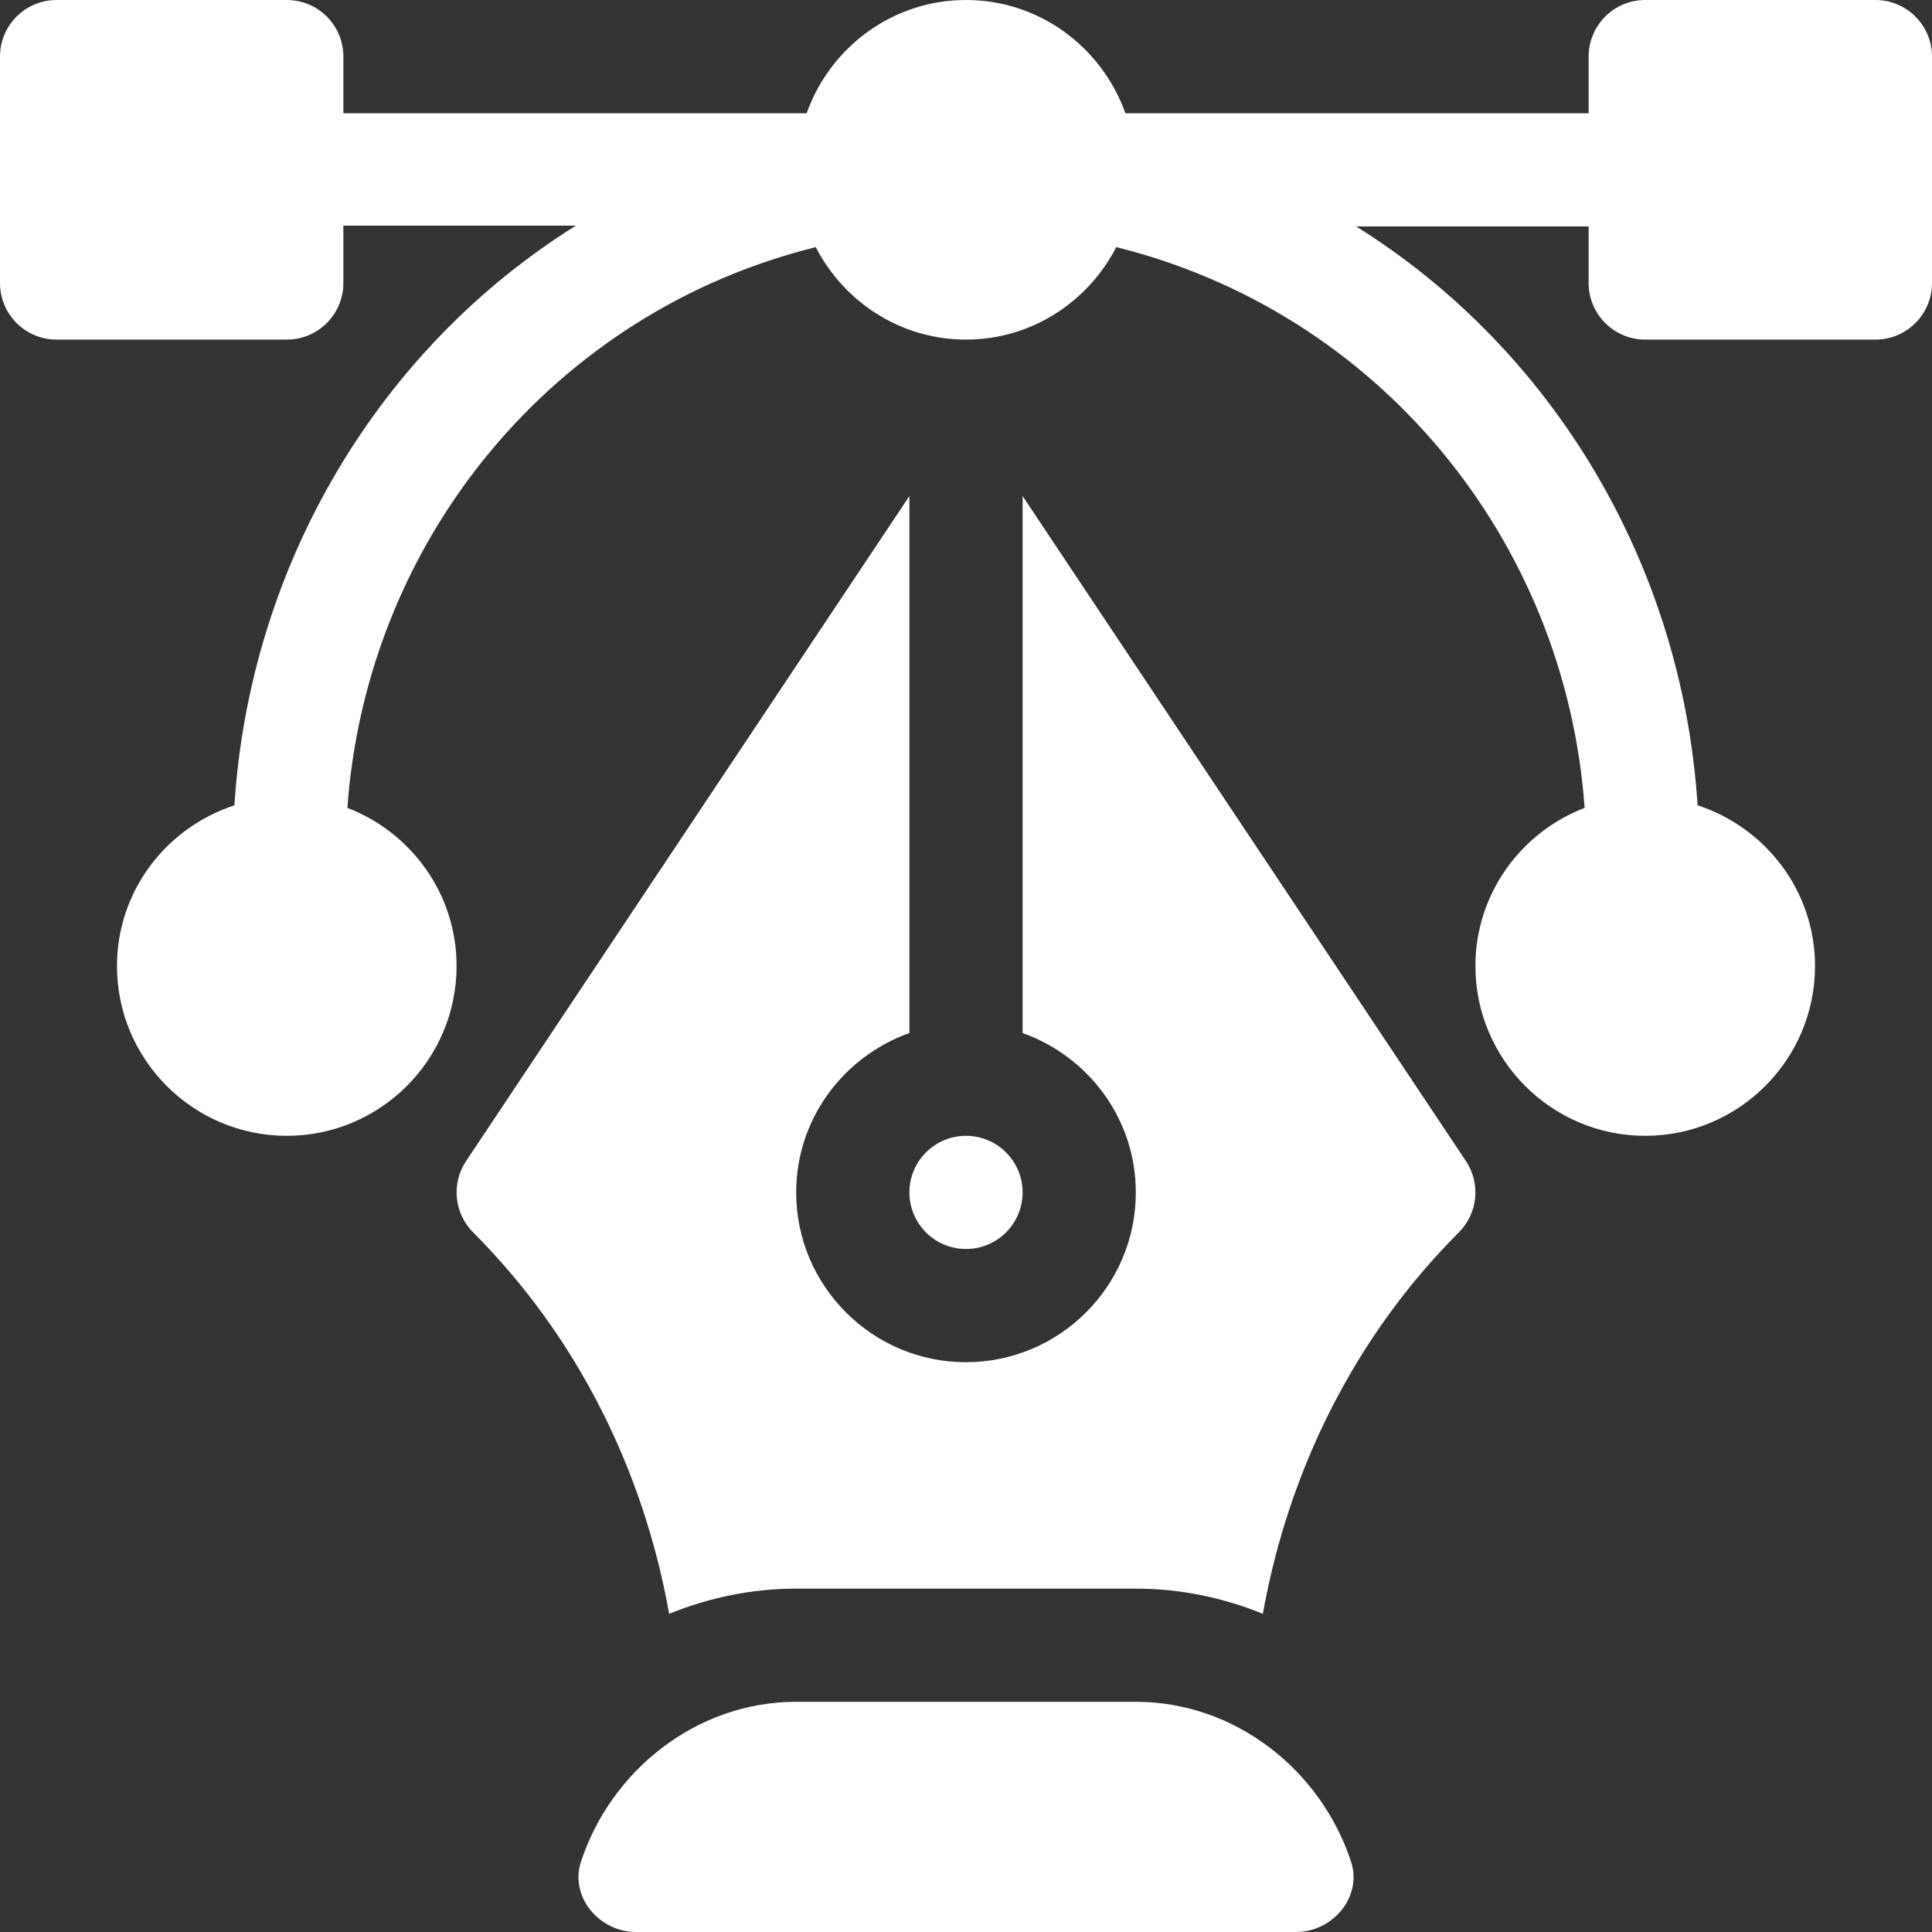 <svg width="40" height="40" viewBox="0 0 40 40" fill="none" xmlns="http://www.w3.org/2000/svg">
<rect x="0" y="0" width="40" height="40" fill="#333333" stroke="none"/>
<path d="M38.828 0H34.062C33.415 0 32.891 0.524 32.891 1.172V2.344H23.3C22.814 0.983 21.526 0 20 0C18.474 0 17.186 0.983 16.7 2.344H7.109V1.172C7.109 0.524 6.585 0 5.938 0H1.172C0.524 0 0 0.524 0 1.172V5.859C0 6.507 0.524 7.031 1.172 7.031H5.938C6.585 7.031 7.109 6.507 7.109 5.859V4.672H11.922C7.855 7.213 5.174 11.675 4.853 16.673C3.447 17.133 2.422 18.442 2.422 20C2.422 21.939 3.999 23.516 5.938 23.516C7.876 23.516 9.453 21.939 9.453 20C9.453 18.505 8.511 17.233 7.192 16.726C7.592 11.154 11.48 6.457 16.889 5.117C17.473 6.248 18.641 7.031 20 7.031C21.359 7.031 22.527 6.248 23.111 5.117C28.52 6.457 32.408 11.154 32.808 16.726C31.489 17.233 30.547 18.505 30.547 20C30.547 21.939 32.124 23.516 34.062 23.516C36.001 23.516 37.578 21.939 37.578 20C37.578 18.442 36.553 17.133 35.147 16.673C34.826 11.675 32.145 7.228 28.078 4.688H32.891V5.859C32.891 6.507 33.415 7.031 34.062 7.031H38.828C39.476 7.031 40 6.507 40 5.859V1.172C40 0.524 39.476 0 38.828 0Z" fill="white"/>
<path d="M27.973 38.547C27.36 36.671 25.594 35.234 23.516 35.234H16.485C14.407 35.234 12.641 36.671 12.028 38.547C11.791 39.27 12.407 40 13.168 40H26.833C27.594 40 28.209 39.27 27.973 38.547Z" fill="white"/>
<path d="M30.35 24.038L21.172 10.27V21.388C22.533 21.873 23.516 23.162 23.516 24.688C23.516 26.626 21.939 28.203 20 28.203C18.061 28.203 16.484 26.626 16.484 24.688C16.484 23.162 17.467 21.873 18.828 21.388V10.27L9.65 24.038C9.34 24.502 9.402 25.121 9.796 25.516C11.948 27.667 13.323 30.439 13.854 33.412C14.668 33.082 15.553 32.891 16.484 32.891H23.516C24.447 32.891 25.332 33.081 26.146 33.412C26.677 30.439 28.052 27.667 30.203 25.516C30.598 25.121 30.66 24.502 30.35 24.038Z" fill="white"/>
<path d="M20 23.516C19.353 23.516 18.828 24.041 18.828 24.688C18.828 25.334 19.353 25.859 20 25.859C20.647 25.859 21.172 25.334 21.172 24.688C21.172 24.041 20.647 23.516 20 23.516Z" fill="white"/>
</svg>
